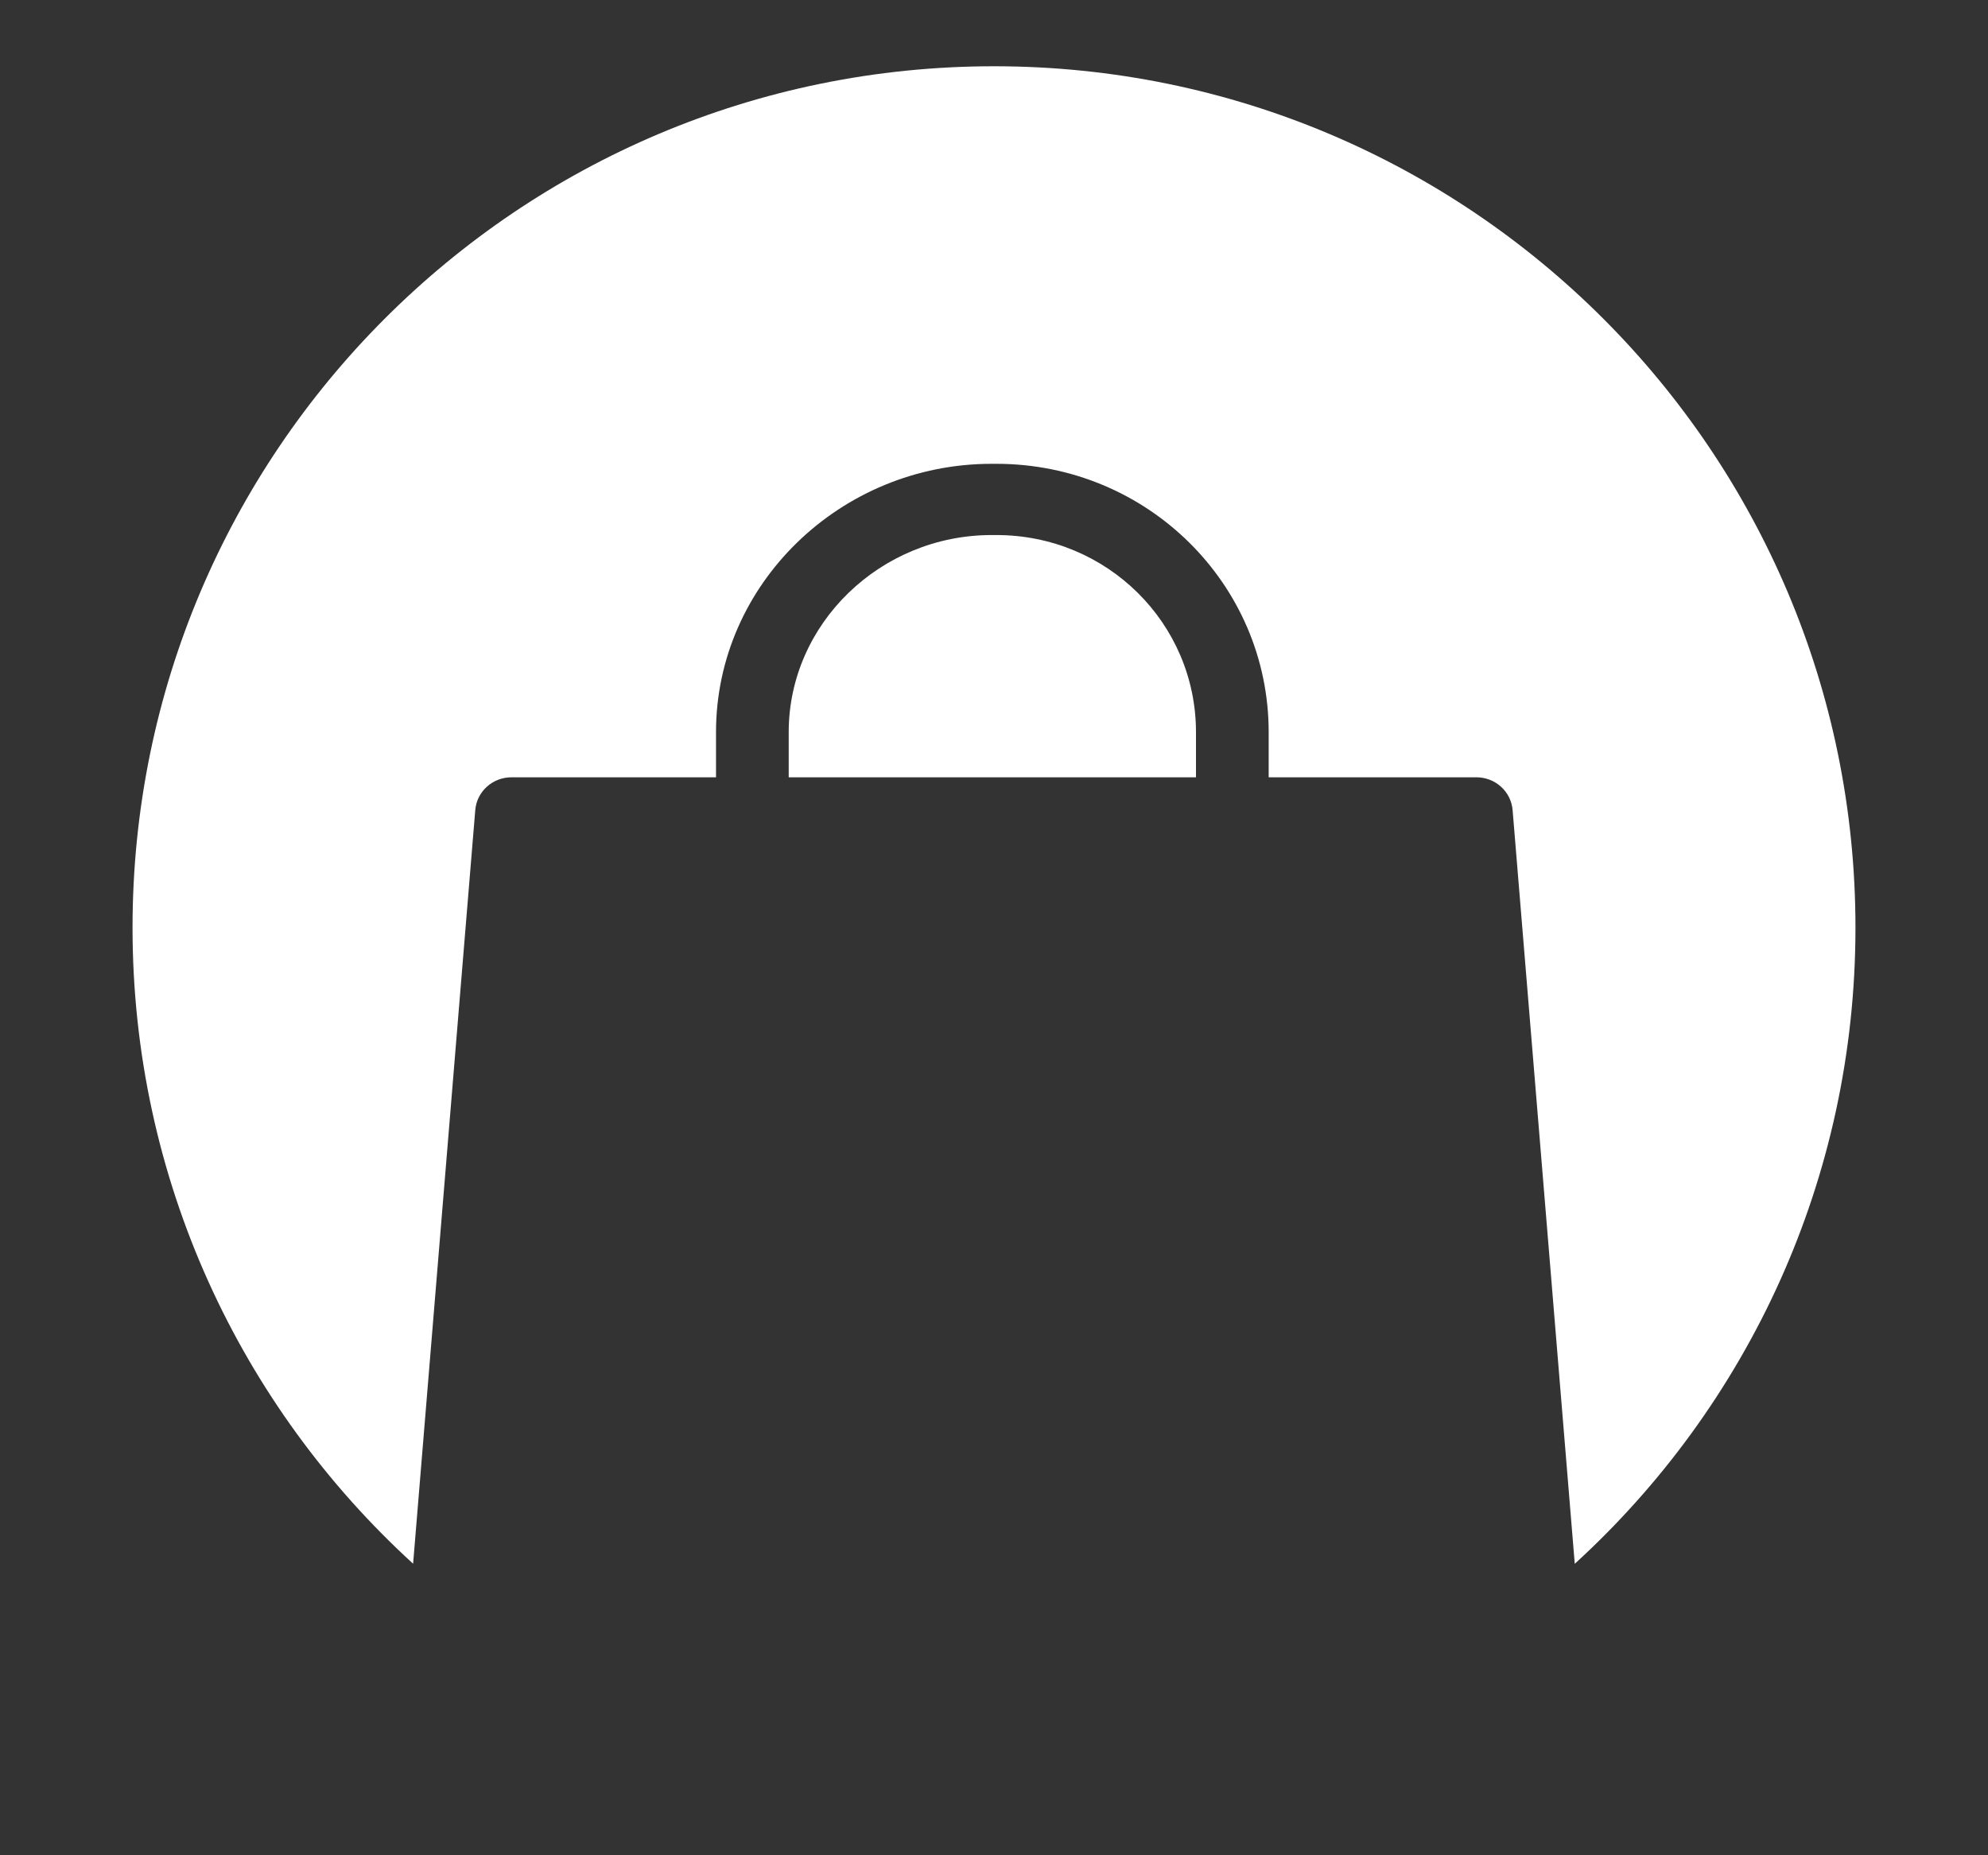 <svg width="30" height="28" viewBox="0 0 30 28" fill="none" xmlns="http://www.w3.org/2000/svg">
<rect x="0" y="0" width="30" height="28" fill="#333333" stroke="none"/>
<path fill-rule="evenodd" clip-rule="evenodd" d="M23.764 23.601C26.367 21.224 28 17.803 28 14C28 6.82 22.18 1 15 1C7.82 1 2 6.82 2 14C2 17.802 3.632 21.223 6.234 23.6L7.172 12.226C7.195 11.946 7.433 11.731 7.719 11.731H10.805V11.05C10.805 8.817 12.684 7 14.963 7H15.036C17.315 7 19.145 8.817 19.145 11.05V11.731H22.279C22.565 11.731 22.803 11.946 22.826 12.226L23.764 23.601ZM14.963 8.075C13.289 8.075 11.902 9.41 11.902 11.05V11.731H18.048V11.05C18.048 9.41 16.71 8.075 15.036 8.075H14.963Z" fill="white"/>
</svg>
